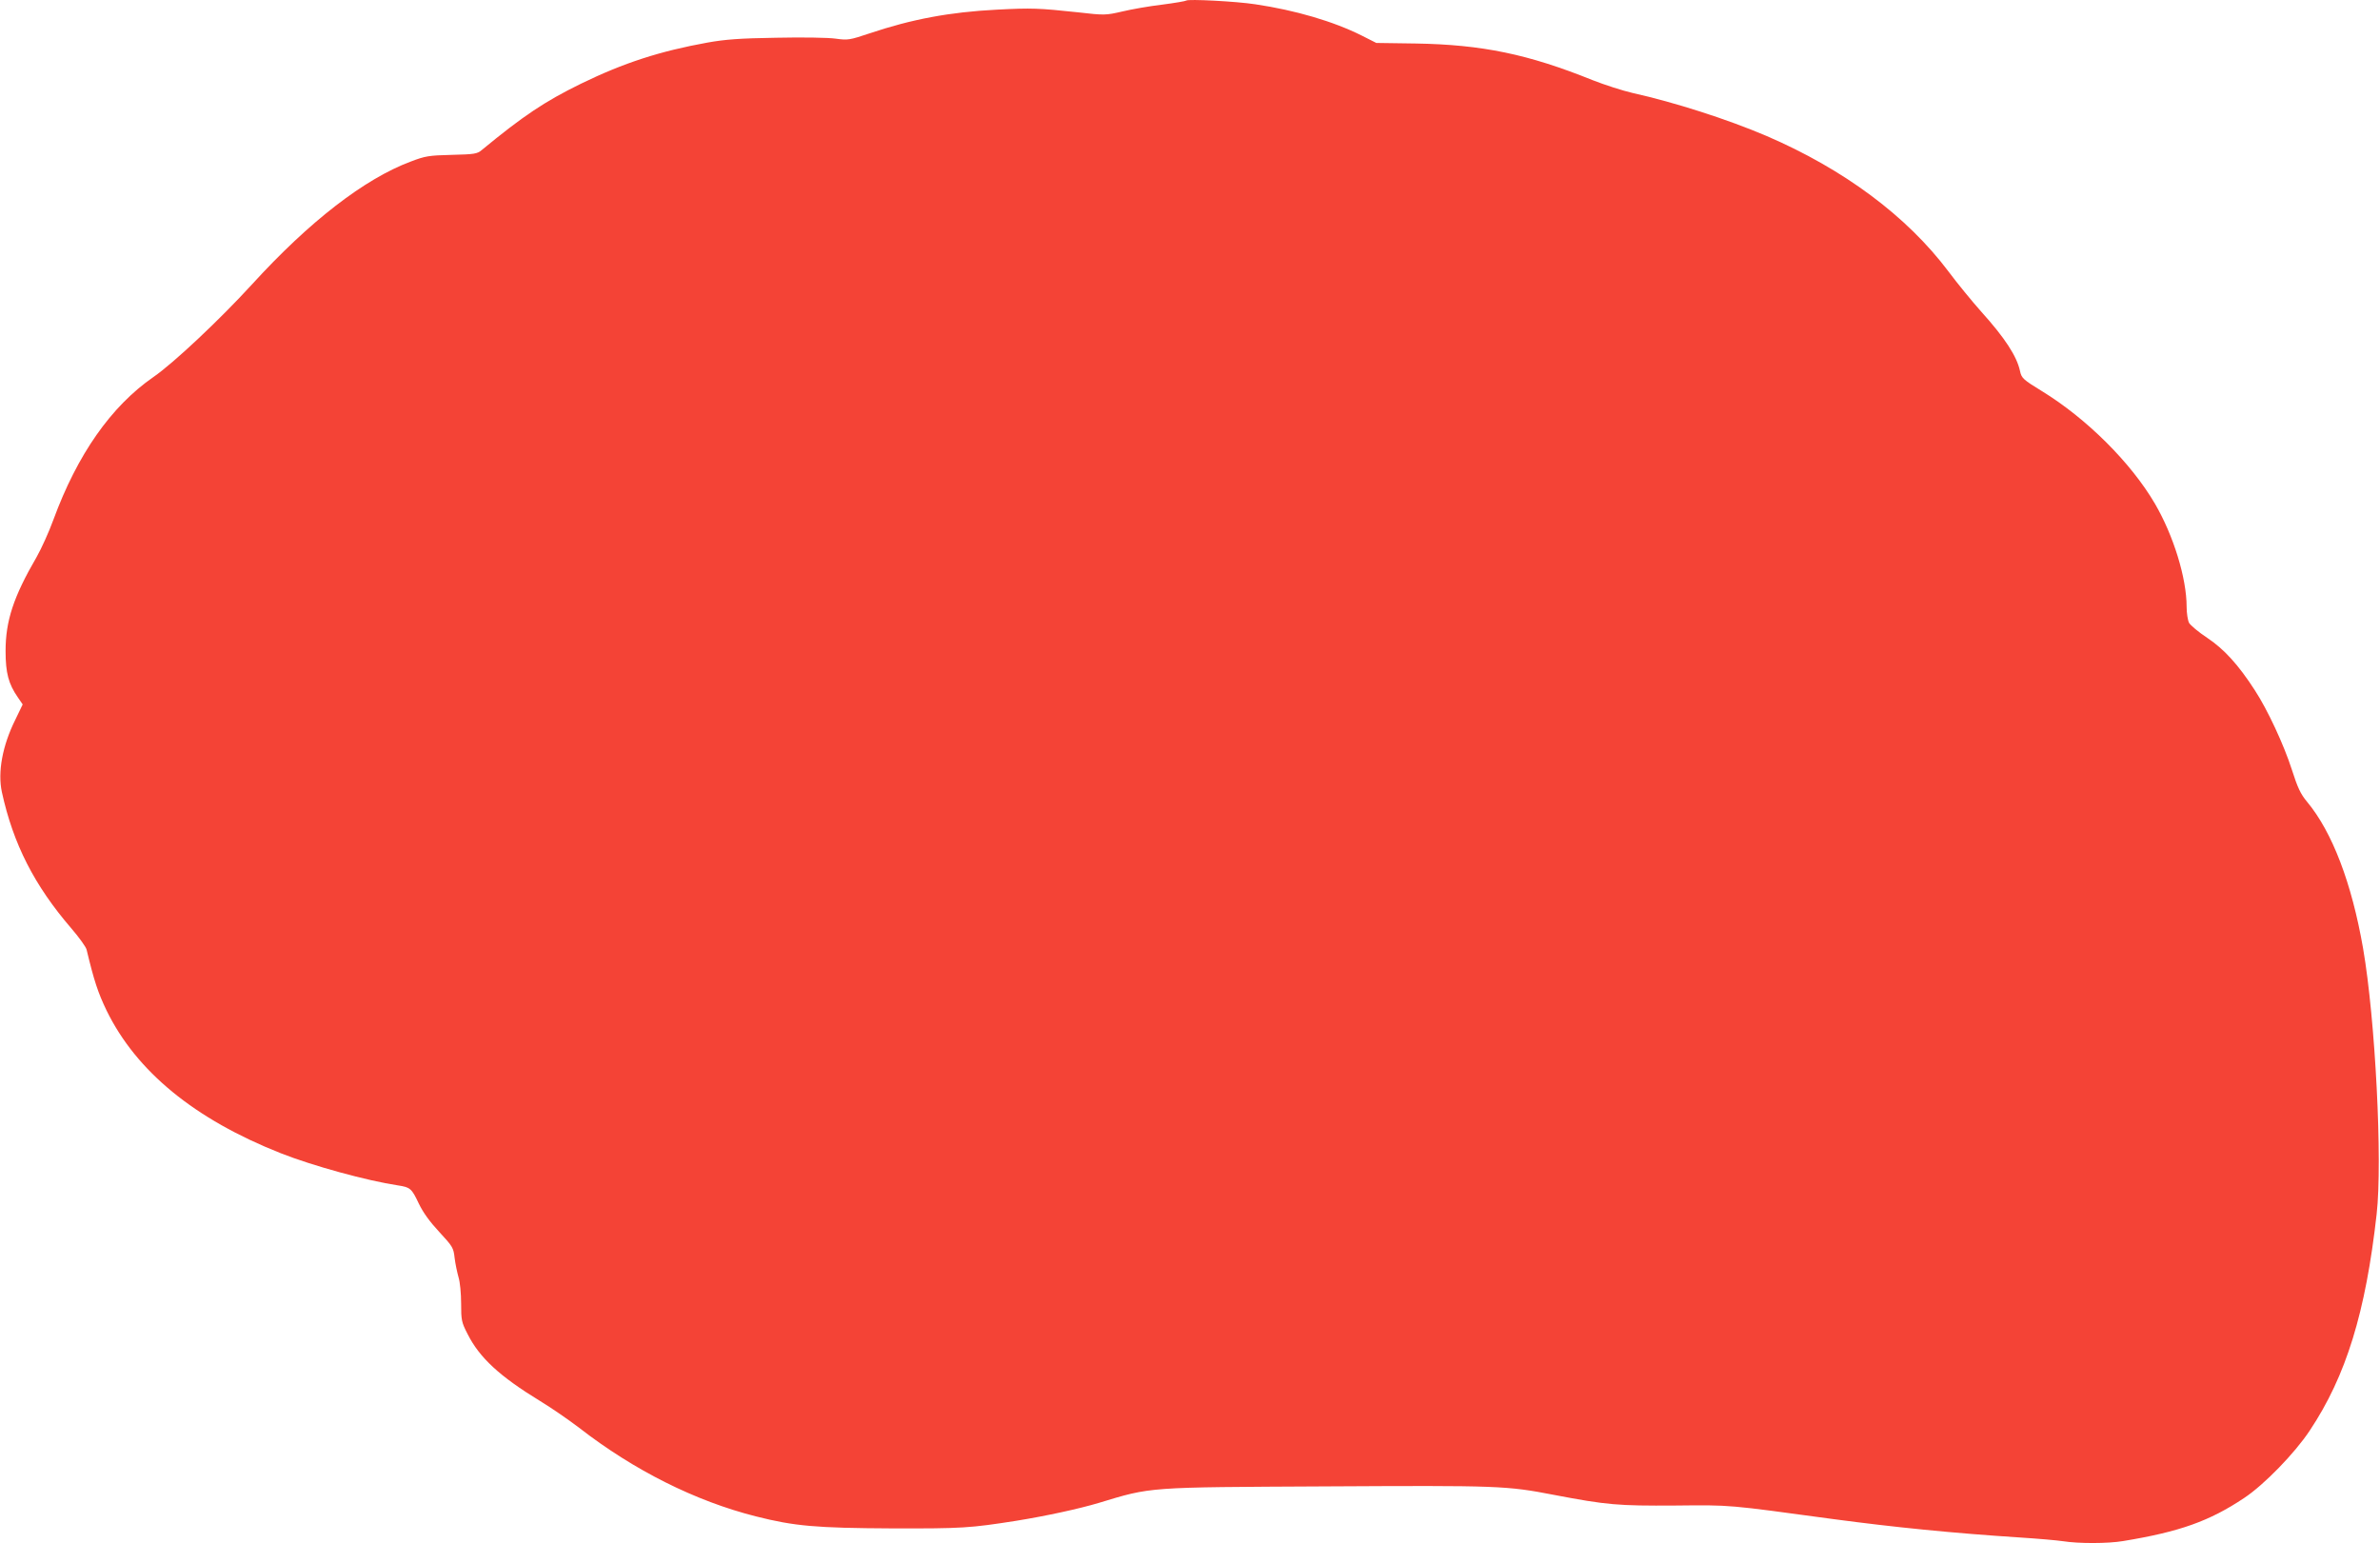 <?xml version="1.0" standalone="no"?>
<!DOCTYPE svg PUBLIC "-//W3C//DTD SVG 20010904//EN"
 "http://www.w3.org/TR/2001/REC-SVG-20010904/DTD/svg10.dtd">
<svg version="1.0" xmlns="http://www.w3.org/2000/svg"
 width="1280pt" height="830pt" viewBox="0 0 1280 830"
 preserveAspectRatio="xMidYMid meet">
<g transform="translate(0,830) scale(0.1,-0.1)"
fill="#f44336" stroke="none">
<path d="M6380 8297 c-3 -3 -61 -13 -130 -22 -69 -8 -165 -25 -215 -37 -88
-20 -93 -21 -240 -4 -207 22 -246 24 -435 14 -252 -13 -456 -51 -685 -128
-105 -35 -114 -37 -180 -28 -39 6 -182 8 -320 5 -197 -3 -275 -9 -370 -26
-255 -46 -450 -109 -680 -221 -196 -96 -312 -174 -534 -357 -25 -21 -40 -23
-162 -26 -122 -3 -142 -6 -220 -36 -249 -93 -546 -323 -854 -661 -170 -186
-421 -423 -530 -498 -228 -158 -409 -417 -538 -768 -24 -66 -65 -156 -90 -200
-125 -215 -167 -344 -167 -506 0 -118 16 -177 66 -249 l26 -38 -40 -83 c-69
-139 -95 -281 -72 -388 61 -280 175 -503 374 -734 42 -49 79 -100 82 -115 40
-167 61 -230 107 -326 160 -328 474 -585 937 -768 172 -68 464 -148 630 -173
67 -10 74 -17 112 -97 24 -50 59 -98 111 -154 71 -77 76 -84 82 -139 4 -33 14
-79 21 -104 8 -25 14 -88 14 -141 0 -90 2 -101 35 -165 64 -127 172 -227 390
-360 61 -37 155 -102 210 -144 295 -229 625 -394 949 -476 209 -53 324 -63
734 -65 378 -1 419 2 668 41 160 26 336 64 443 96 287 87 253 84 1226 89 925
5 966 4 1224 -46 283 -54 343 -59 651 -57 305 3 275 5 850 -73 330 -44 637
-75 1005 -99 94 -6 198 -15 231 -20 82 -13 241 -13 323 1 304 50 464 107 651
232 107 71 272 241 352 362 196 294 301 637 360 1165 32 285 -7 1047 -73 1429
-61 351 -166 626 -301 788 -35 42 -51 76 -82 173 -43 134 -131 323 -199 427
-89 138 -166 222 -256 282 -47 31 -91 68 -98 81 -7 14 -13 53 -13 86 0 155
-71 384 -170 554 -129 221 -368 459 -608 606 -101 62 -110 70 -118 108 -17 80
-82 179 -208 319 -50 56 -130 154 -177 217 -224 298 -563 550 -979 729 -211
90 -495 181 -720 231 -52 12 -149 43 -215 69 -347 140 -595 191 -951 197
l-212 3 -79 40 c-152 76 -356 136 -572 168 -104 16 -362 29 -371 20z"/>
</g>
</svg>
